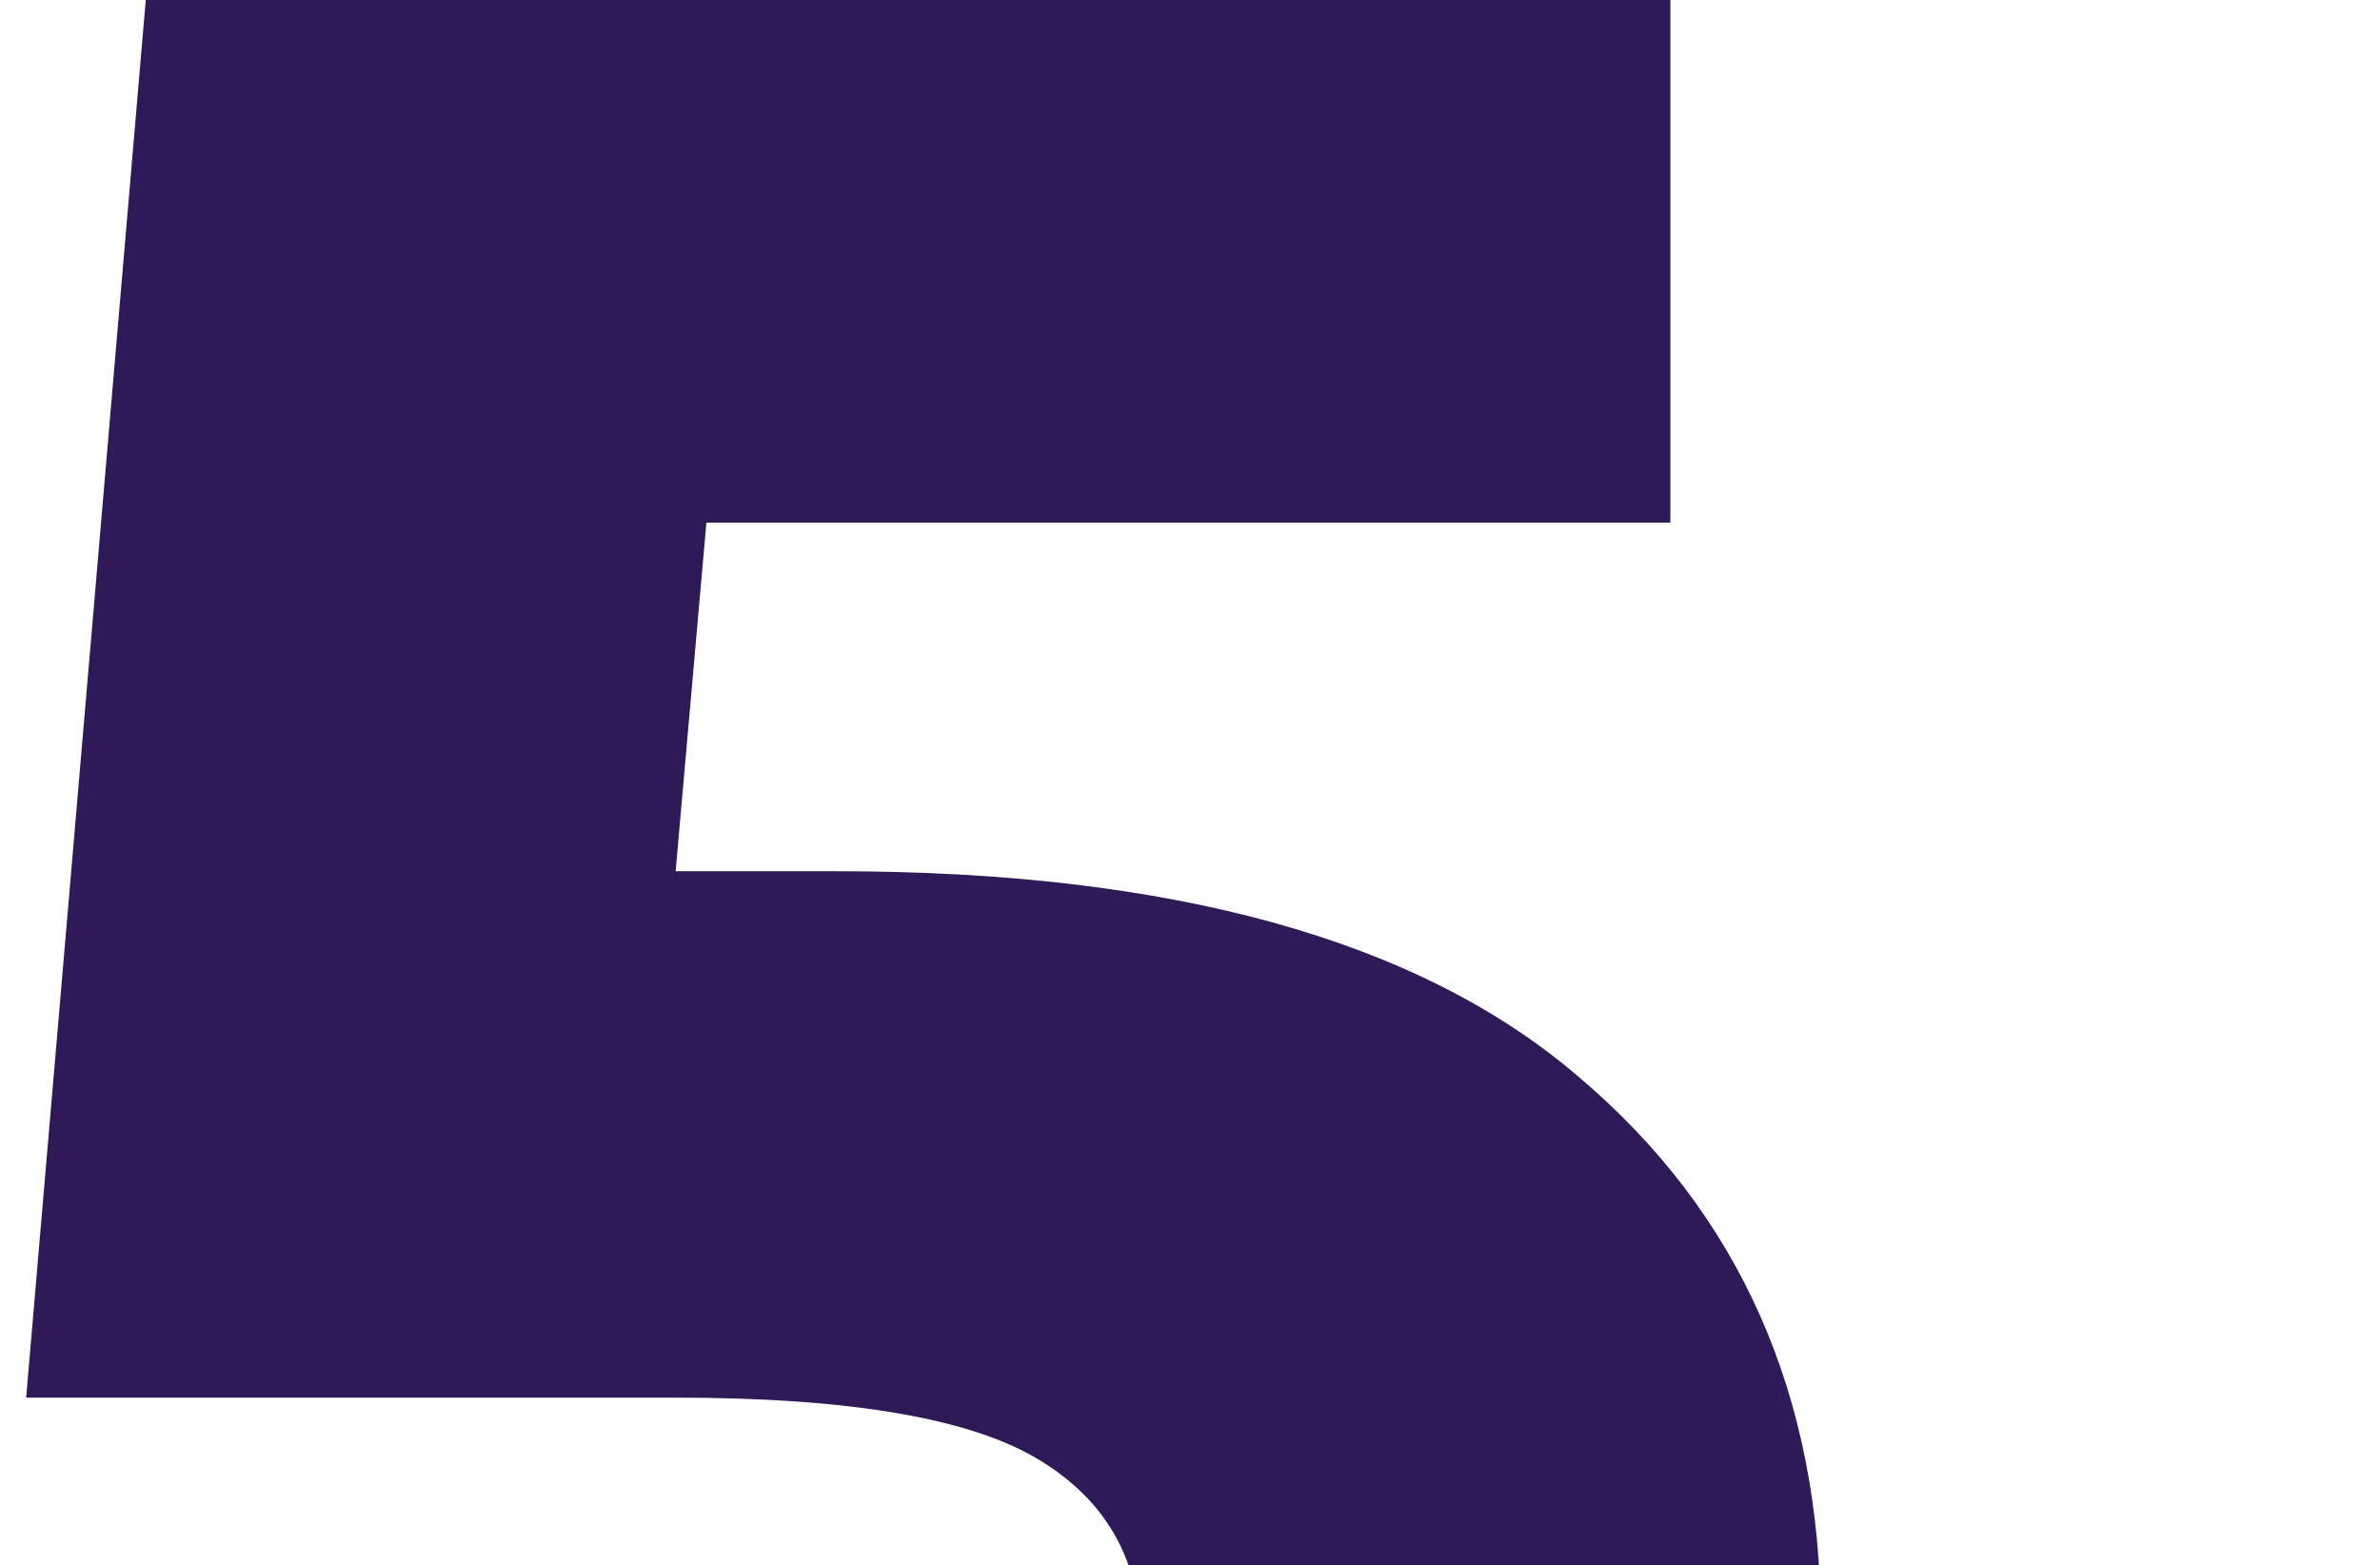 <?xml version="1.0" encoding="UTF-8"?> <svg xmlns="http://www.w3.org/2000/svg" width="149" height="98" viewBox="0 0 149 98" fill="none"><g clip-path="url(#clip0_6789_17152)"><path d="M52.356 54.547C73.328 54.547 88.807 58.827 98.794 67.387C108.923 75.947 113.988 87.36 113.988 101.627C113.988 110.9 111.562 119.46 106.712 127.307C102.004 135.011 94.728 141.217 84.884 145.925C75.182 150.49 63.127 152.773 48.718 152.773C38.16 152.773 27.674 151.489 17.26 148.921C6.988 146.353 -1.858 142.715 -9.276 138.007L5.918 106.121C11.91 110.115 18.472 113.183 25.606 115.323C32.882 117.463 40.158 118.533 47.434 118.533C54.71 118.533 60.488 117.177 64.768 114.467C69.19 111.613 71.402 107.69 71.402 102.697C71.402 97.703 69.262 93.923 64.982 91.355C60.702 88.787 53.14 87.503 42.298 87.503H1.638L9.128 -0.023H104.572V32.719H44.224L42.298 54.547H52.356Z" fill="#2F1956"></path></g><defs><clipPath id="clip0_6789_17152"><rect width="149" height="98" fill="white"></rect></clipPath></defs></svg> 